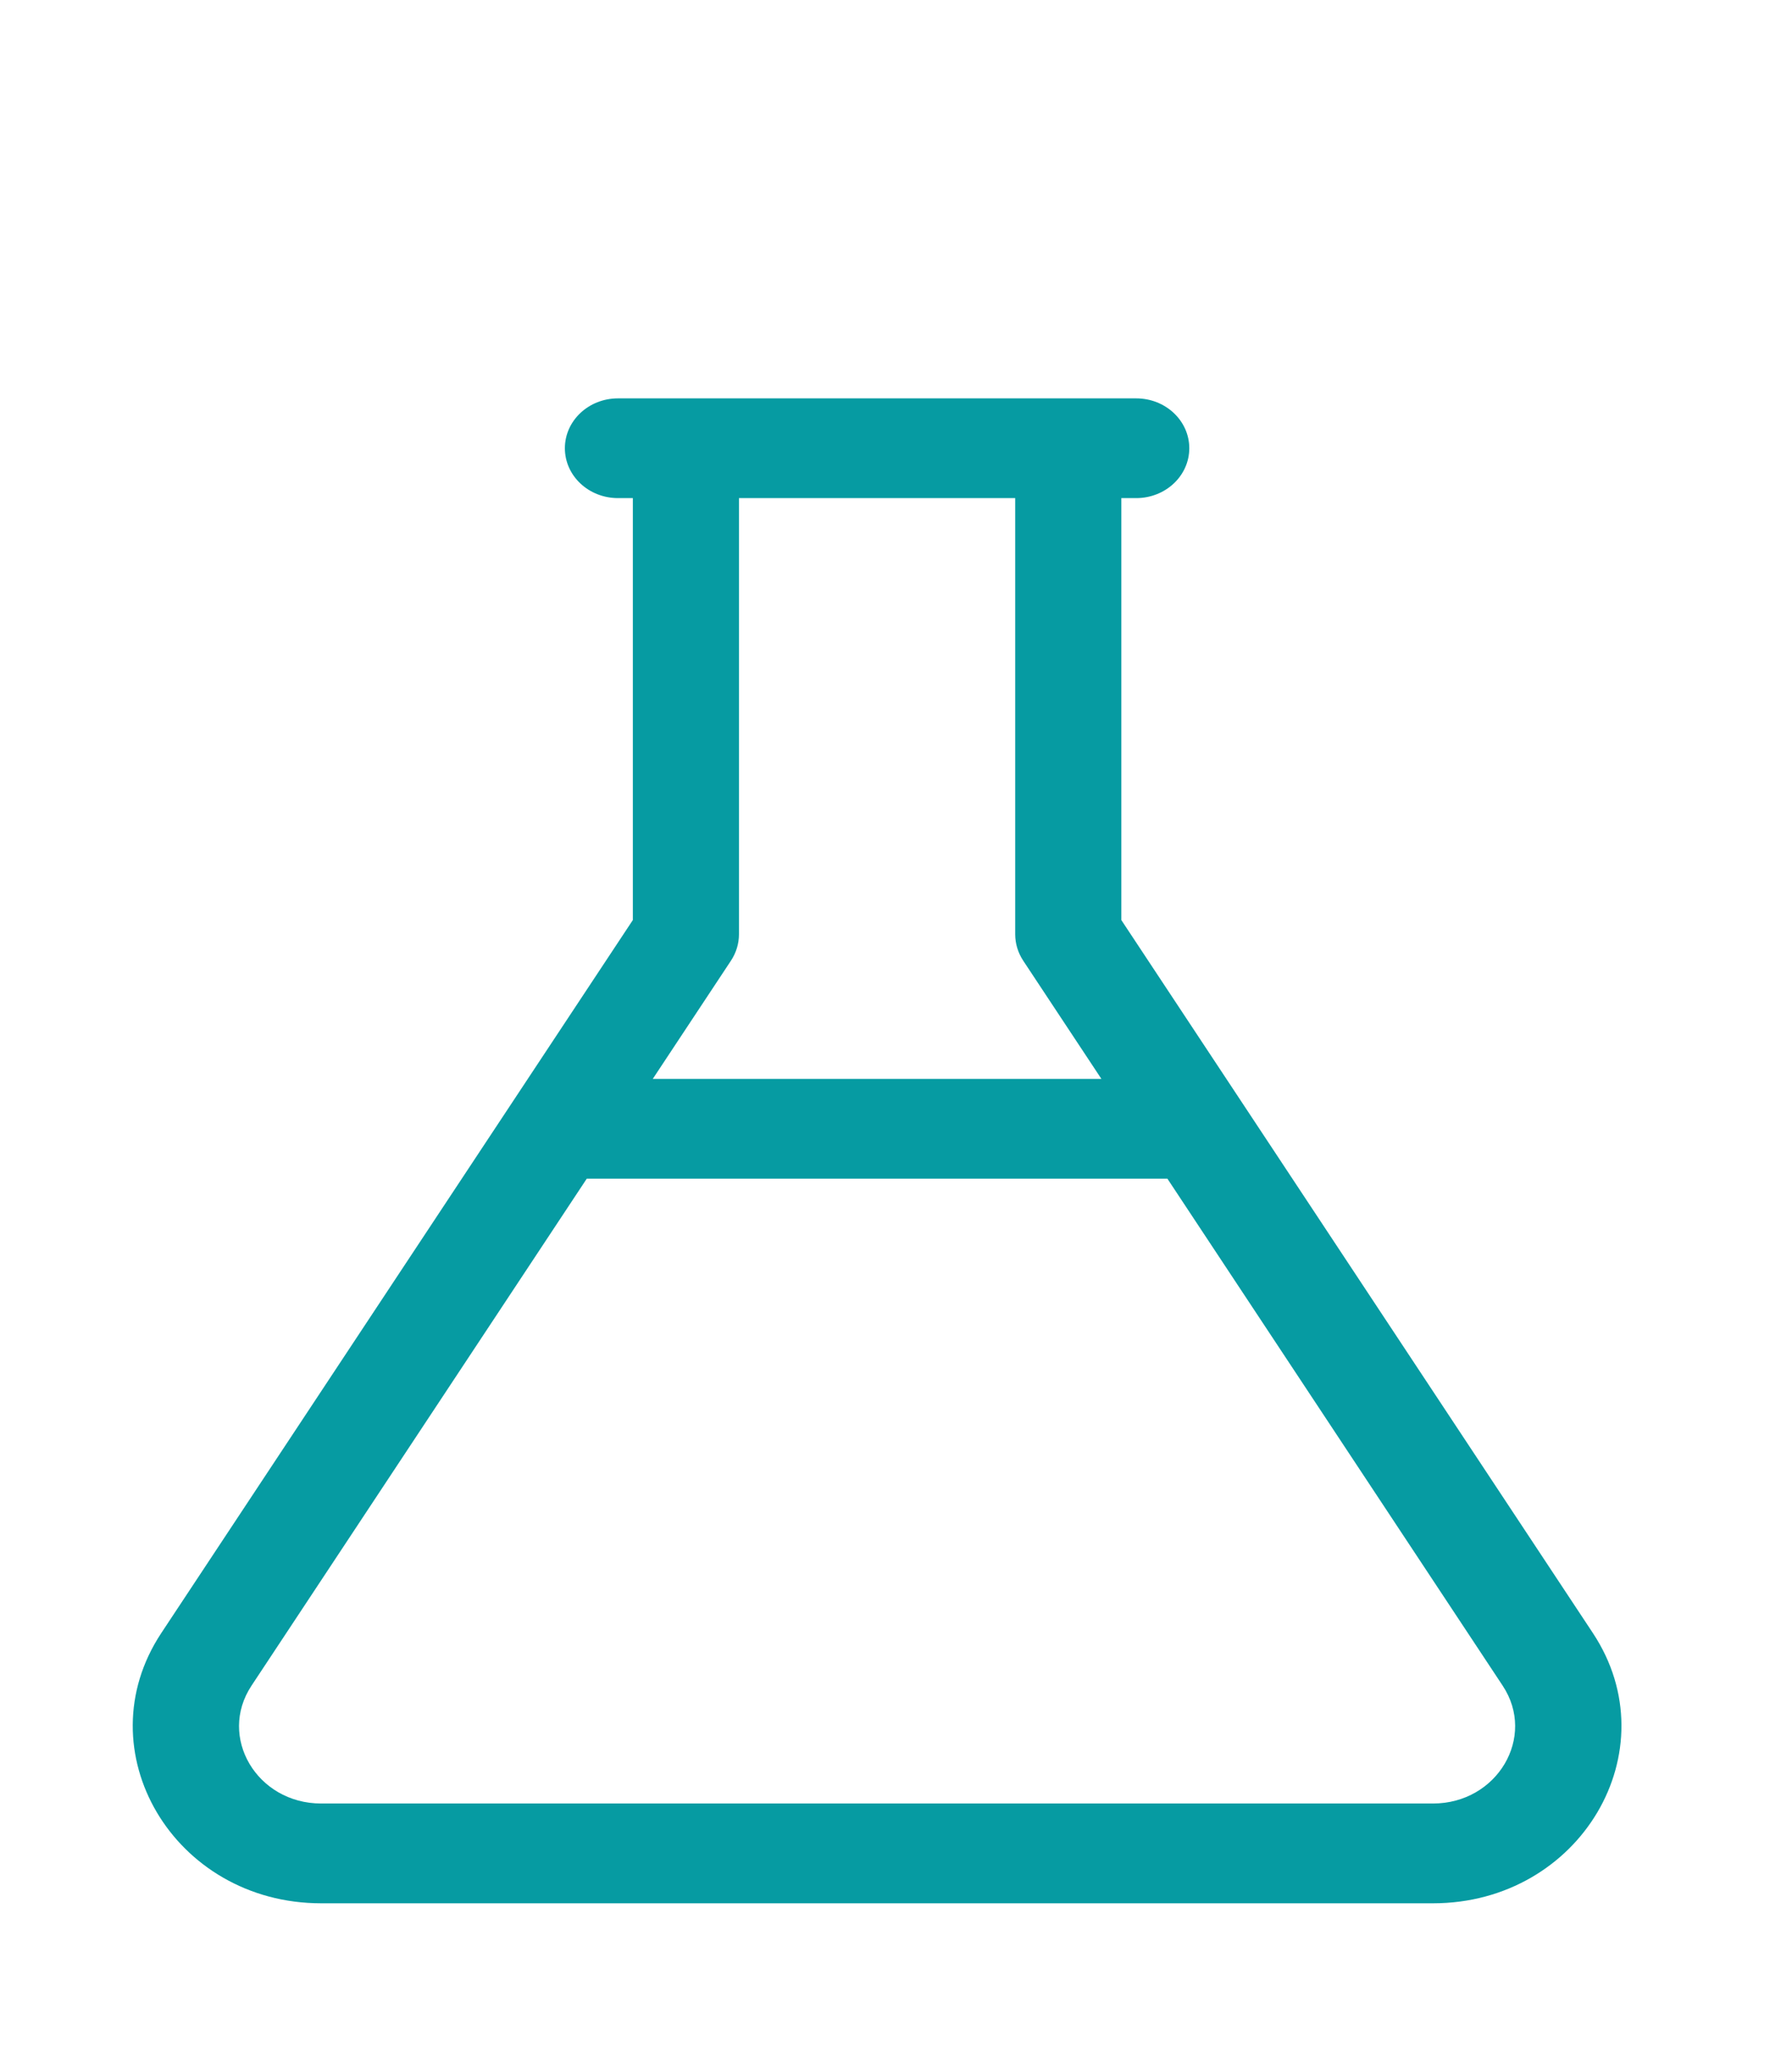 <svg width="27" height="31" viewBox="0 0 27 31" fill="none" xmlns="http://www.w3.org/2000/svg">
<path d="M24 24.596C23.875 24.407 17.136 14.222 16.895 13.857V7.502H17.119C17.561 7.502 17.919 7.166 17.919 6.751C17.919 6.336 17.561 6 17.119 6C16.79 6 9.645 6 9.311 6C8.869 6 8.511 6.336 8.511 6.751C8.511 7.166 8.869 7.502 9.311 7.502H9.535V13.857C9.459 13.972 2.674 24.228 2.43 24.596C1.259 26.367 2.618 28.666 4.839 28.666H21.591C23.811 28.666 25.172 26.368 24 24.596ZM11.014 14.468C11.092 14.349 11.134 14.212 11.134 14.072V7.502H15.296V14.072C15.296 14.212 15.338 14.349 15.416 14.468L16.595 16.25H9.835L11.014 14.468ZM21.591 27.163H4.839C3.871 27.163 3.278 26.162 3.789 25.389L8.841 17.752H17.589L22.641 25.389C23.152 26.161 22.559 27.163 21.591 27.163Z" fill="#069BA2"/>
</svg>
